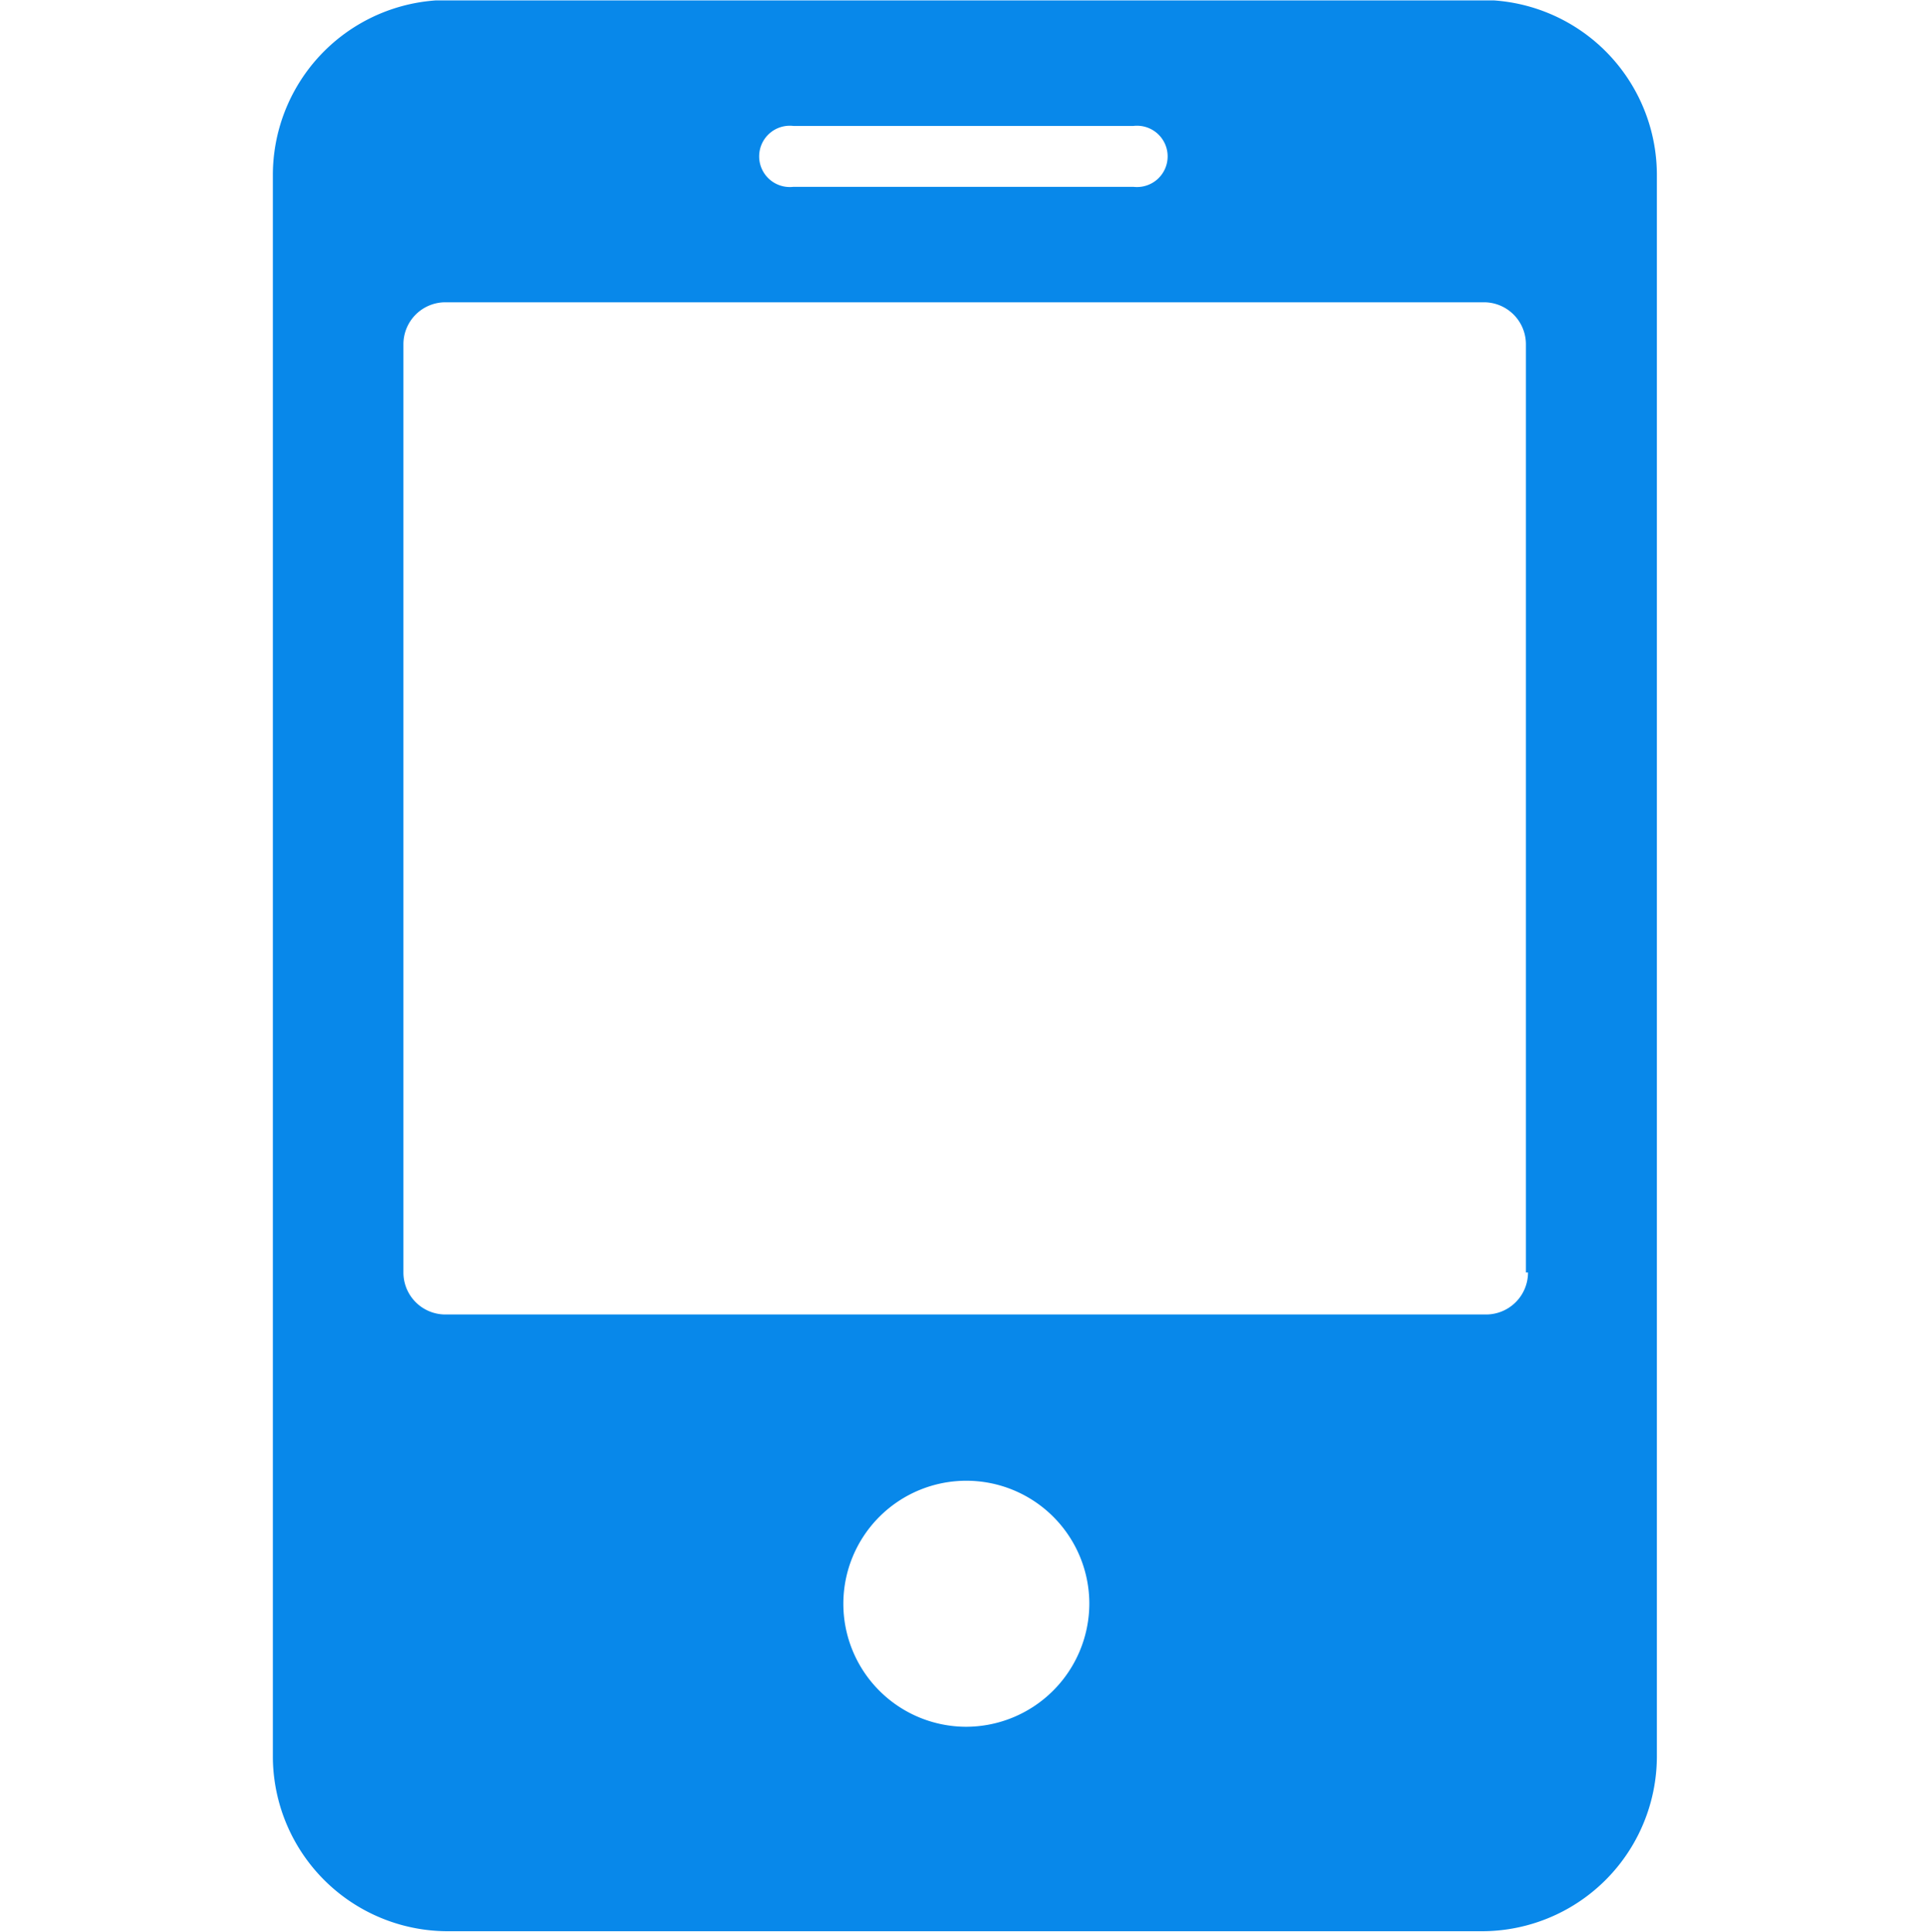 <svg xmlns="http://www.w3.org/2000/svg" xmlns:xlink="http://www.w3.org/1999/xlink" viewBox="0 0 46 46.01"><defs><style>.cls-1{fill:none;}.cls-2{clip-path:url(#clip-path);}.cls-3,.cls-4{fill:#0888ea;}.cls-4{opacity:0;}</style><clipPath id="clip-path"><rect class="cls-1" x="6.5" y="0.01" width="33" height="46"/></clipPath></defs><title>资源 36</title><g id="图层_2" data-name="图层 2"><g id="图层_1-2" data-name="图层 1"><g class="cls-2"><path class="cls-3" d="M35.28,0H10.69A4.17,4.17,0,0,0,6.5,4.15V41.8A4.17,4.17,0,0,0,10.69,46H35.28a4.17,4.17,0,0,0,4.19-4.15V4.15A4.17,4.17,0,0,0,35.28,0ZM18.93,3H27a.73.73,0,1,1,0,1.45h-8.1a.73.73,0,1,1,0-1.45ZM23,41.13a2.93,2.93,0,1,1,2.95-2.93A2.94,2.94,0,0,1,23,41.13ZM36.4,30.31a1,1,0,0,1-1,1H10.61a1,1,0,0,1-1-1V8.2a1,1,0,0,1,1-1H35.35a1,1,0,0,1,1,1V30.31Zm0,0"/></g><rect class="cls-4" y="0.01" width="46" height="46"/></g></g></svg>